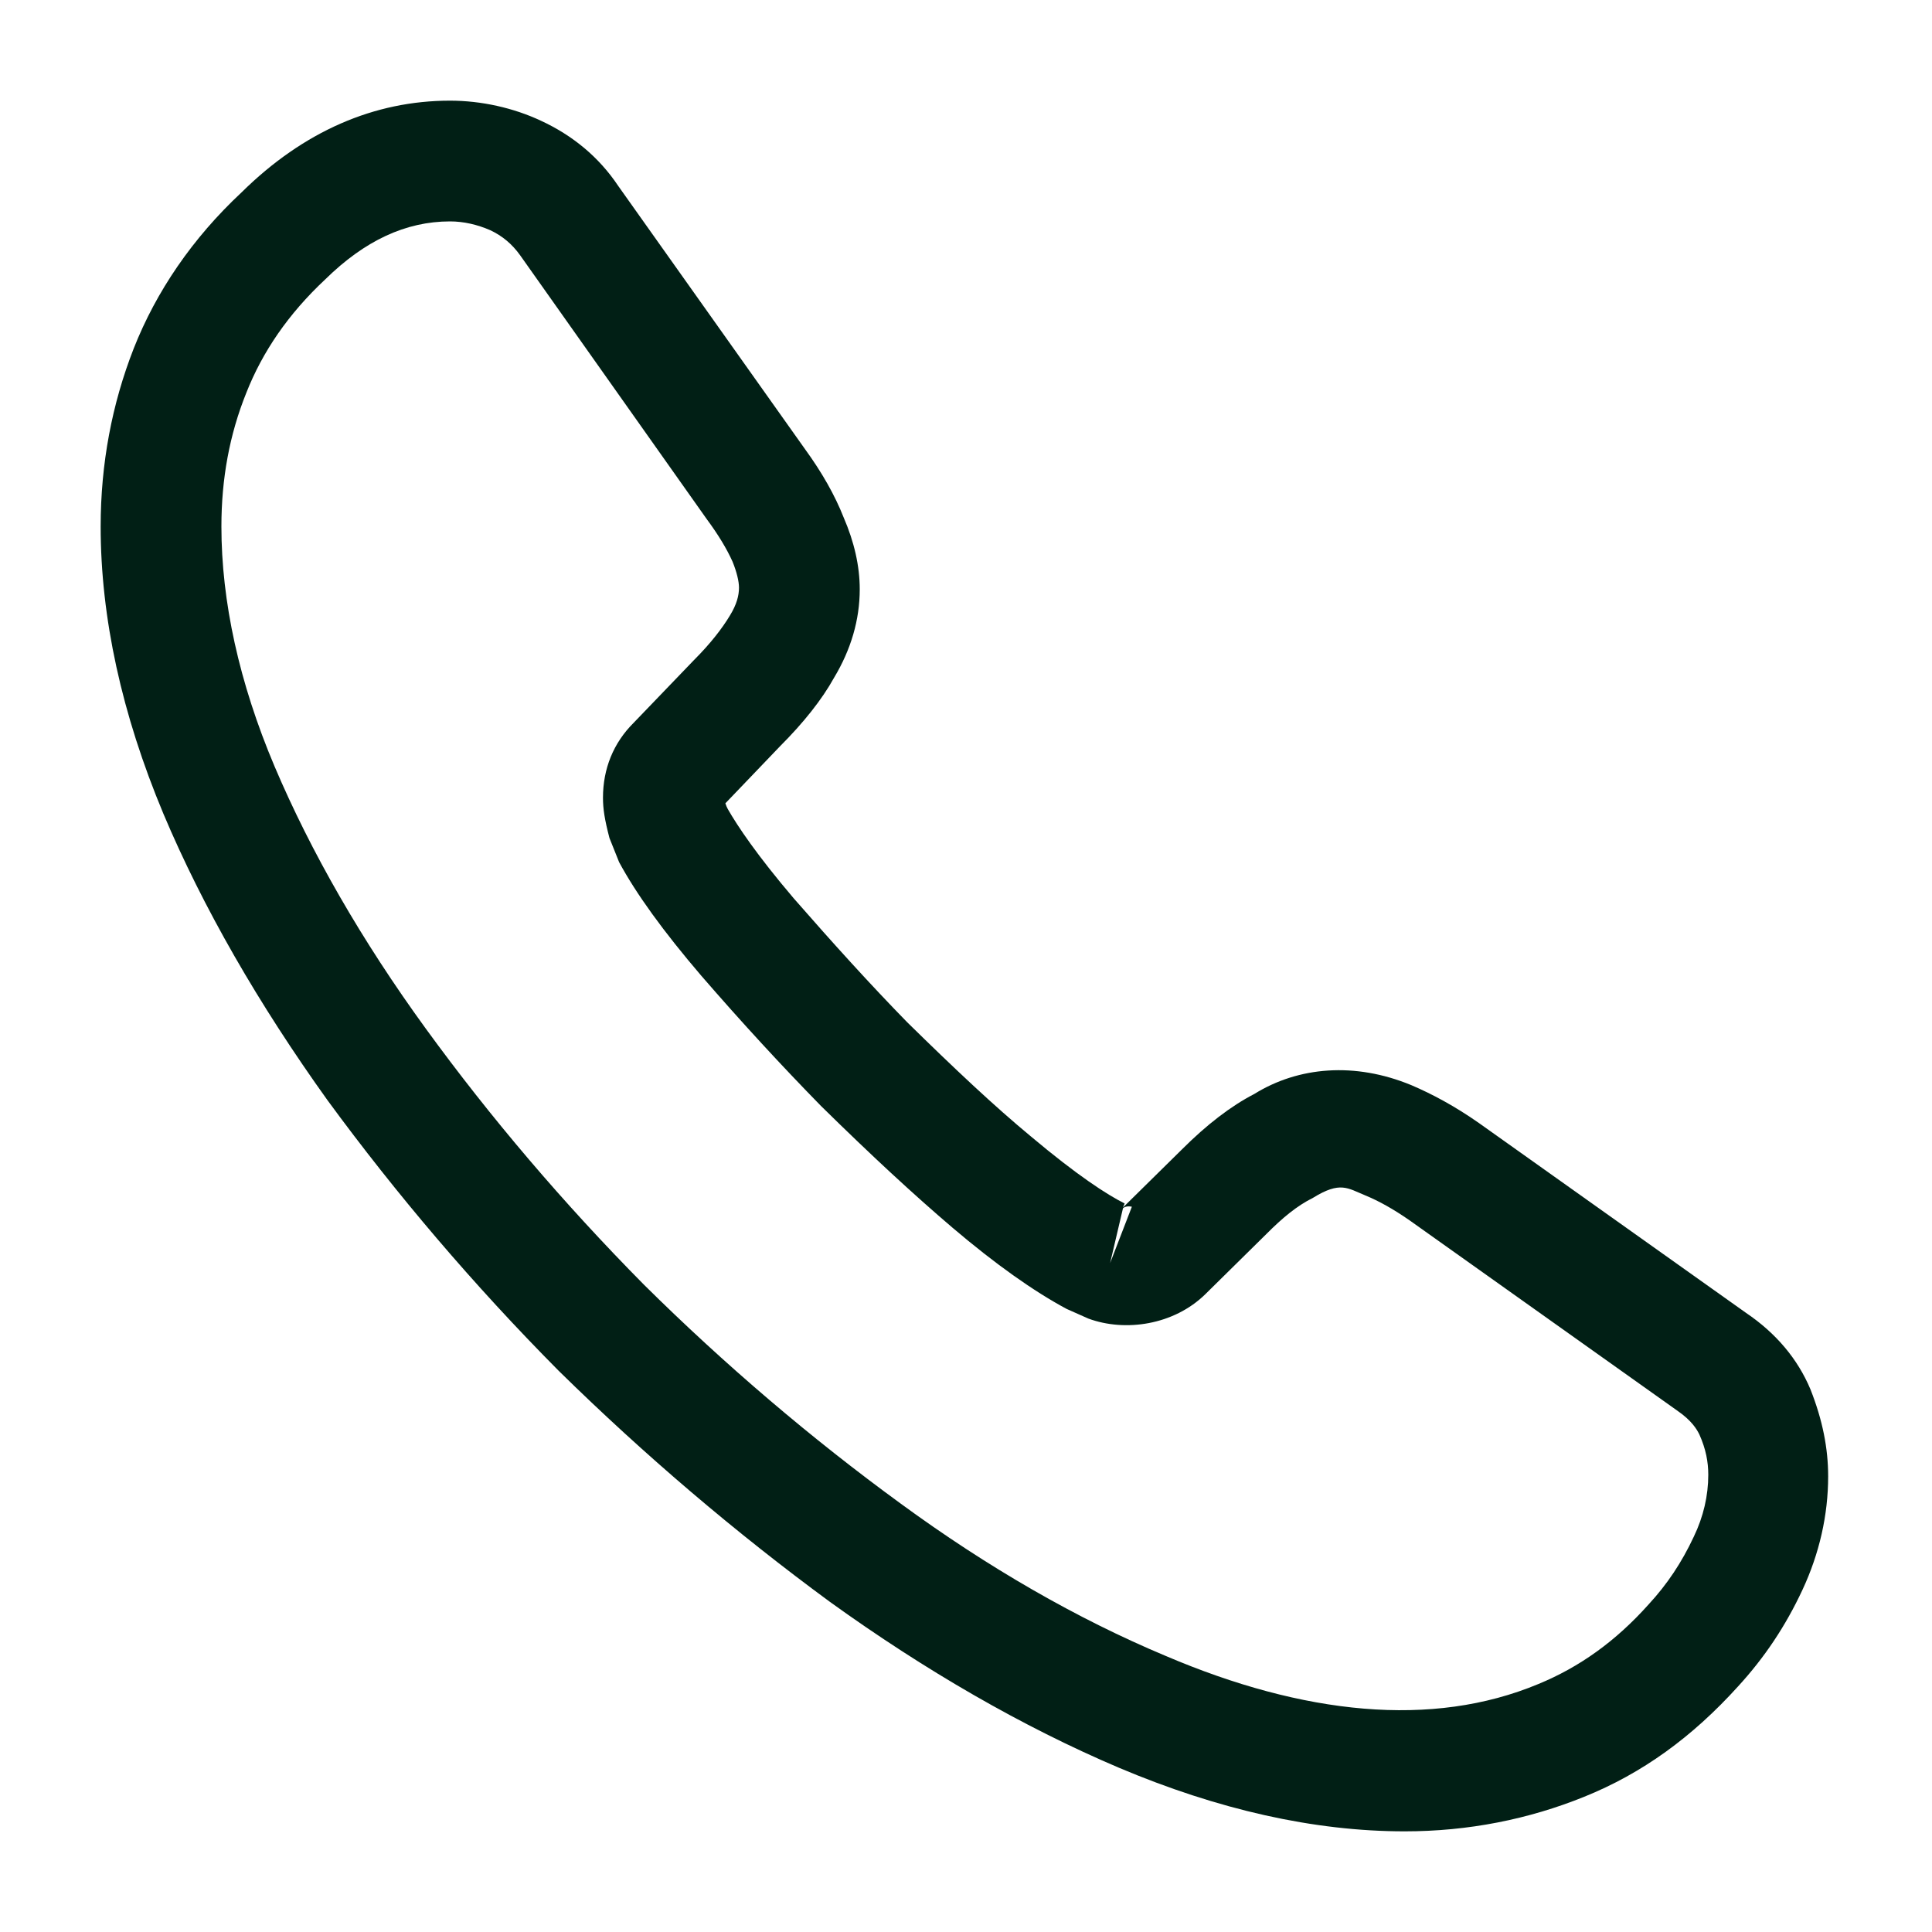 <svg width="20" height="20" viewBox="0 0 20 20" fill="none" xmlns="http://www.w3.org/2000/svg">
<path d="M14.542 18.958C13.6 18.958 12.609 18.733 11.584 18.3C10.584 17.875 9.575 17.291 8.592 16.583C7.617 15.867 6.675 15.066 5.784 14.191C4.9 13.3 4.1 12.358 3.392 11.392C2.675 10.392 2.1 9.392 1.692 8.425C1.259 7.391 1.042 6.391 1.042 5.45C1.042 4.8 1.159 4.183 1.384 3.608C1.617 3.017 1.992 2.466 2.5 1.992C3.142 1.358 3.875 1.042 4.659 1.042C4.984 1.042 5.317 1.117 5.6 1.25C5.925 1.4 6.2 1.625 6.4 1.925L8.334 4.65C8.509 4.891 8.642 5.125 8.734 5.358C8.842 5.608 8.9 5.858 8.9 6.1C8.9 6.417 8.809 6.725 8.634 7.016C8.509 7.242 8.317 7.483 8.075 7.725L7.509 8.316C7.517 8.341 7.525 8.358 7.534 8.375C7.634 8.55 7.834 8.85 8.217 9.3C8.625 9.767 9.009 10.191 9.392 10.583C9.884 11.066 10.292 11.45 10.675 11.767C11.15 12.166 11.459 12.367 11.642 12.458L11.625 12.5L12.234 11.9C12.492 11.642 12.742 11.45 12.984 11.325C13.442 11.041 14.025 10.992 14.609 11.233C14.825 11.325 15.059 11.45 15.309 11.625L18.075 13.591C18.384 13.8 18.609 14.066 18.742 14.383C18.867 14.7 18.925 14.992 18.925 15.283C18.925 15.683 18.834 16.083 18.659 16.458C18.484 16.833 18.267 17.158 17.992 17.458C17.517 17.983 17 18.358 16.4 18.6C15.825 18.833 15.2 18.958 14.542 18.958ZM4.659 2.292C4.2 2.292 3.775 2.491 3.367 2.892C2.984 3.25 2.717 3.642 2.55 4.066C2.375 4.5 2.292 4.958 2.292 5.45C2.292 6.225 2.475 7.066 2.842 7.933C3.217 8.816 3.742 9.733 4.409 10.65C5.075 11.566 5.834 12.458 6.667 13.3C7.5 14.125 8.4 14.892 9.325 15.566C10.225 16.225 11.15 16.758 12.067 17.142C13.492 17.75 14.825 17.892 15.925 17.433C16.35 17.258 16.725 16.991 17.067 16.608C17.259 16.4 17.409 16.175 17.534 15.908C17.634 15.7 17.684 15.483 17.684 15.267C17.684 15.133 17.659 15 17.592 14.85C17.567 14.8 17.517 14.708 17.359 14.6L14.592 12.633C14.425 12.517 14.275 12.433 14.134 12.375C13.95 12.3 13.875 12.225 13.592 12.4C13.425 12.483 13.275 12.608 13.109 12.775L12.475 13.4C12.15 13.716 11.65 13.791 11.267 13.65L11.042 13.55C10.7 13.367 10.3 13.083 9.859 12.708C9.459 12.367 9.025 11.966 8.5 11.45C8.092 11.033 7.684 10.591 7.259 10.1C6.867 9.642 6.584 9.25 6.409 8.925L6.309 8.675C6.259 8.483 6.242 8.375 6.242 8.258C6.242 7.958 6.35 7.691 6.559 7.483L7.184 6.833C7.35 6.667 7.475 6.508 7.559 6.367C7.625 6.258 7.65 6.167 7.65 6.083C7.65 6.016 7.625 5.917 7.584 5.816C7.525 5.683 7.434 5.533 7.317 5.375L5.384 2.642C5.3 2.525 5.2 2.442 5.075 2.383C4.942 2.325 4.8 2.292 4.659 2.292ZM11.625 12.508L11.492 13.075L11.717 12.492C11.675 12.483 11.642 12.492 11.625 12.508Z" fill="#011F15"/>
</svg>
